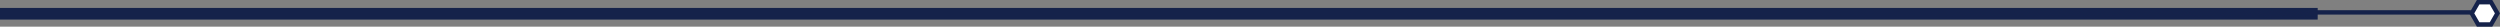 <?xml version="1.0" encoding="UTF-8"?><svg id="Layer_2" xmlns="http://www.w3.org/2000/svg" viewBox="0 0 1501.53 16.02"><rect x="0" y="0" width="1501.53" height="16.02" fill="#808080" stroke="none"/><defs><style>.cls-1{stroke-width:7px;}.cls-1,.cls-2{fill:none;}.cls-1,.cls-2,.cls-3{stroke:#15224a;}.cls-2,.cls-3{stroke-width:2.64px;}.cls-3{fill:#fff;}</style></defs><g id="Layer_1-2"><line class="cls-2" x1="831.03" y1="7.44" x2="1484.03" y2="7.44"/><line class="cls-1" y1="8.26" x2="1392.03" y2="8.26"/><path class="cls-3" d="M1488.41,14.7l-3.86-6.69,3.86-6.69h7.72l3.86,6.69-3.86,6.69h-7.72Z"/></g></svg>